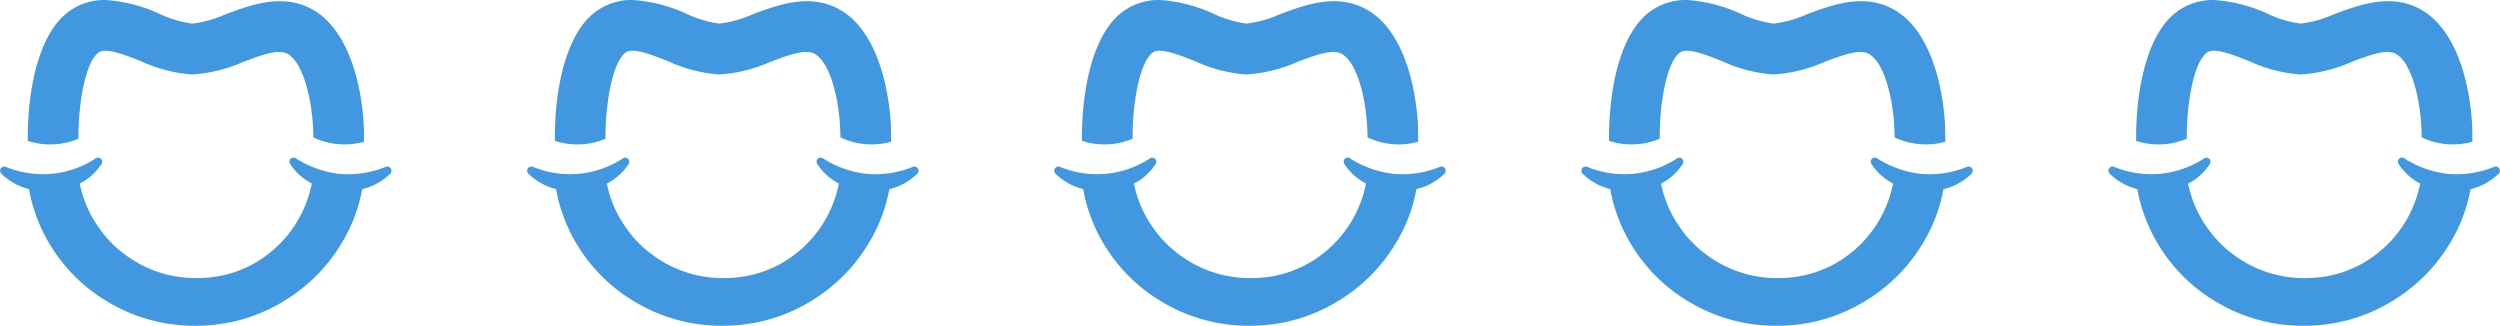 <svg xmlns="http://www.w3.org/2000/svg" width="199.207" height="25.957" viewBox="0 0 199.207 25.957">
  <g id="Group_701" data-name="Group 701" transform="translate(-539.897 -1411.475)">
    <g id="Group_587" data-name="Group 587" transform="translate(-1027.543 110.169)">
      <path id="Path_4175" data-name="Path 4175" d="M1688.882,1312.6h0a5.766,5.766,0,0,1-3.729-.212c-.1-.041-.208-.09-.312-.14,0-.484-.023-.949-.063-1.388-.194-2.224-.854-4.58-1.957-5.245-.732-.443-2.111.077-3.566.624a11.846,11.846,0,0,1-4.072,1,11.7,11.7,0,0,1-4.1-1.067c-1.387-.542-2.793-1.1-3.358-.673-.909.682-1.428,3.161-1.564,5.475-.023.407-.036.827-.036,1.266v.118l-.027.014a5.774,5.774,0,0,1-4.009.158h0v-.28c0-.316,0-.633.018-.945.131-3.534,1.021-7.409,3.2-9.041a4.794,4.794,0,0,1,2.956-.958,12.087,12.087,0,0,1,4.316,1.1,9.1,9.1,0,0,0,2.617.782,9.213,9.213,0,0,0,2.649-.741c2.083-.777,4.669-1.745,7.073-.3,2.621,1.577,3.756,5.579,3.95,9.2C1688.873,1311.761,1688.882,1312.182,1688.882,1312.6Z" transform="translate(-8.436 0)" fill="#4198e0"/>
      <path id="Path_4176" data-name="Path 4176" d="M1682.189,1362.709a7.991,7.991,0,0,1-3.684.563,8.087,8.087,0,0,1-3.5-1.245.323.323,0,0,0-.451.44,4.479,4.479,0,0,0,1.734,1.574,9.524,9.524,0,0,1-1.041,2.807,9.366,9.366,0,0,1-3.288,3.4c-.036.024-.071.047-.113.071a8.814,8.814,0,0,1-1.143.565,8.56,8.56,0,0,1-1.265.418,9.3,9.3,0,0,1-1.318.225,10.122,10.122,0,0,1-2.711-.089,8.627,8.627,0,0,1-1.31-.332,8.333,8.333,0,0,1-1.26-.517c-.182-.088-.359-.184-.538-.291-.212-.122-.43-.262-.705-.454a9.185,9.185,0,0,1-2.363-2.407c-.138-.2-.268-.4-.386-.607a9.286,9.286,0,0,1-1.054-2.783,4.482,4.482,0,0,0,1.744-1.579.325.325,0,0,0-.451-.44,7.7,7.7,0,0,1-7.186.682.334.334,0,0,0-.36.543,4.793,4.793,0,0,0,2.21,1.229,12.468,12.468,0,0,0,.578,2.144,12.676,12.676,0,0,0,1.018,2.153,13.257,13.257,0,0,0,4.947,4.841c.386.218.741.4,1.087.556a12.732,12.732,0,0,0,1.551.588,13.645,13.645,0,0,0,1.42.364,14.219,14.219,0,0,0,2.666.248,13.455,13.455,0,0,0,2.158-.17,12.069,12.069,0,0,0,1.481-.318,13.38,13.38,0,0,0,3.1-1.3,13.791,13.791,0,0,0,2.346-1.69,13.36,13.36,0,0,0,2.6-3.171,13.136,13.136,0,0,0,.642-1.21,12.818,12.818,0,0,0,.958-3.026,4.8,4.8,0,0,0,2.241-1.237A.334.334,0,0,0,1682.189,1362.709Z" transform="translate(0 -48.111)" fill="#4198e0"/>
    </g>
    <g id="Group_586" data-name="Group 586" transform="translate(-1069.543 110.169)">
      <path id="Path_4175-2" data-name="Path 4175" d="M1688.882,1312.6h0a5.766,5.766,0,0,1-3.729-.212c-.1-.041-.208-.09-.312-.14,0-.484-.023-.949-.063-1.388-.194-2.224-.854-4.58-1.957-5.245-.732-.443-2.111.077-3.566.624a11.846,11.846,0,0,1-4.072,1,11.7,11.7,0,0,1-4.1-1.067c-1.387-.542-2.793-1.1-3.358-.673-.909.682-1.428,3.161-1.564,5.475-.023.407-.036.827-.036,1.266v.118l-.027.014a5.774,5.774,0,0,1-4.009.158h0v-.28c0-.316,0-.633.018-.945.131-3.534,1.021-7.409,3.2-9.041a4.794,4.794,0,0,1,2.956-.958,12.087,12.087,0,0,1,4.316,1.1,9.1,9.1,0,0,0,2.617.782,9.213,9.213,0,0,0,2.649-.741c2.083-.777,4.669-1.745,7.073-.3,2.621,1.577,3.756,5.579,3.95,9.2C1688.873,1311.761,1688.882,1312.182,1688.882,1312.6Z" transform="translate(-8.436 0)" fill="#4198e0"/>
      <path id="Path_4176-2" data-name="Path 4176" d="M1682.189,1362.709a7.991,7.991,0,0,1-3.684.563,8.087,8.087,0,0,1-3.5-1.245.323.323,0,0,0-.451.44,4.479,4.479,0,0,0,1.734,1.574,9.524,9.524,0,0,1-1.041,2.807,9.366,9.366,0,0,1-3.288,3.4c-.036.024-.071.047-.113.071a8.814,8.814,0,0,1-1.143.565,8.56,8.56,0,0,1-1.265.418,9.3,9.3,0,0,1-1.318.225,10.122,10.122,0,0,1-2.711-.089,8.627,8.627,0,0,1-1.31-.332,8.333,8.333,0,0,1-1.26-.517c-.182-.088-.359-.184-.538-.291-.212-.122-.43-.262-.705-.454a9.185,9.185,0,0,1-2.363-2.407c-.138-.2-.268-.4-.386-.607a9.286,9.286,0,0,1-1.054-2.783,4.482,4.482,0,0,0,1.744-1.579.325.325,0,0,0-.451-.44,7.7,7.7,0,0,1-7.186.682.334.334,0,0,0-.36.543,4.793,4.793,0,0,0,2.21,1.229,12.468,12.468,0,0,0,.578,2.144,12.676,12.676,0,0,0,1.018,2.153,13.257,13.257,0,0,0,4.947,4.841c.386.218.741.4,1.087.556a12.732,12.732,0,0,0,1.551.588,13.645,13.645,0,0,0,1.42.364,14.219,14.219,0,0,0,2.666.248,13.455,13.455,0,0,0,2.158-.17,12.069,12.069,0,0,0,1.481-.318,13.38,13.38,0,0,0,3.1-1.3,13.791,13.791,0,0,0,2.346-1.69,13.36,13.36,0,0,0,2.6-3.171,13.136,13.136,0,0,0,.642-1.21,12.818,12.818,0,0,0,.958-3.026,4.8,4.8,0,0,0,2.241-1.237A.334.334,0,0,0,1682.189,1362.709Z" transform="translate(0 -48.111)" fill="#4198e0"/>
    </g>
    <g id="Group_585" data-name="Group 585" transform="translate(-1111.543 110.169)">
      <path id="Path_4175-3" data-name="Path 4175" d="M1688.882,1312.6h0a5.766,5.766,0,0,1-3.729-.212c-.1-.041-.208-.09-.312-.14,0-.484-.023-.949-.063-1.388-.194-2.224-.854-4.58-1.957-5.245-.732-.443-2.111.077-3.566.624a11.846,11.846,0,0,1-4.072,1,11.7,11.7,0,0,1-4.1-1.067c-1.387-.542-2.793-1.1-3.358-.673-.909.682-1.428,3.161-1.564,5.475-.023.407-.036.827-.036,1.266v.118l-.027.014a5.774,5.774,0,0,1-4.009.158h0v-.28c0-.316,0-.633.018-.945.131-3.534,1.021-7.409,3.2-9.041a4.794,4.794,0,0,1,2.956-.958,12.087,12.087,0,0,1,4.316,1.1,9.1,9.1,0,0,0,2.617.782,9.213,9.213,0,0,0,2.649-.741c2.083-.777,4.669-1.745,7.073-.3,2.621,1.577,3.756,5.579,3.95,9.2C1688.873,1311.761,1688.882,1312.182,1688.882,1312.6Z" transform="translate(-8.436 0)" fill="#4198e0"/>
      <path id="Path_4176-3" data-name="Path 4176" d="M1682.189,1362.709a7.991,7.991,0,0,1-3.684.563,8.087,8.087,0,0,1-3.5-1.245.323.323,0,0,0-.451.44,4.479,4.479,0,0,0,1.734,1.574,9.524,9.524,0,0,1-1.041,2.807,9.366,9.366,0,0,1-3.288,3.4c-.036.024-.071.047-.113.071a8.814,8.814,0,0,1-1.143.565,8.56,8.56,0,0,1-1.265.418,9.3,9.3,0,0,1-1.318.225,10.122,10.122,0,0,1-2.711-.089,8.627,8.627,0,0,1-1.31-.332,8.333,8.333,0,0,1-1.26-.517c-.182-.088-.359-.184-.538-.291-.212-.122-.43-.262-.705-.454a9.185,9.185,0,0,1-2.363-2.407c-.138-.2-.268-.4-.386-.607a9.286,9.286,0,0,1-1.054-2.783,4.482,4.482,0,0,0,1.744-1.579.325.325,0,0,0-.451-.44,7.7,7.7,0,0,1-7.186.682.334.334,0,0,0-.36.543,4.793,4.793,0,0,0,2.21,1.229,12.468,12.468,0,0,0,.578,2.144,12.676,12.676,0,0,0,1.018,2.153,13.257,13.257,0,0,0,4.947,4.841c.386.218.741.4,1.087.556a12.732,12.732,0,0,0,1.551.588,13.645,13.645,0,0,0,1.42.364,14.219,14.219,0,0,0,2.666.248,13.455,13.455,0,0,0,2.158-.17,12.069,12.069,0,0,0,1.481-.318,13.38,13.38,0,0,0,3.1-1.3,13.791,13.791,0,0,0,2.346-1.69,13.36,13.36,0,0,0,2.6-3.171,13.136,13.136,0,0,0,.642-1.21,12.818,12.818,0,0,0,.958-3.026,4.8,4.8,0,0,0,2.241-1.237A.334.334,0,0,0,1682.189,1362.709Z" transform="translate(0 -48.111)" fill="#4198e0"/>
    </g>
    <g id="Group_588" data-name="Group 588" transform="translate(-985.543 110.169)">
      <path id="Path_4175-4" data-name="Path 4175" d="M1688.882,1312.6h0a5.766,5.766,0,0,1-3.729-.212c-.1-.041-.208-.09-.312-.14,0-.484-.023-.949-.063-1.388-.194-2.224-.854-4.58-1.957-5.245-.732-.443-2.111.077-3.566.624a11.846,11.846,0,0,1-4.072,1,11.7,11.7,0,0,1-4.1-1.067c-1.387-.542-2.793-1.1-3.358-.673-.909.682-1.428,3.161-1.564,5.475-.023.407-.036.827-.036,1.266v.118l-.027.014a5.774,5.774,0,0,1-4.009.158h0v-.28c0-.316,0-.633.018-.945.131-3.534,1.021-7.409,3.2-9.041a4.794,4.794,0,0,1,2.956-.958,12.087,12.087,0,0,1,4.316,1.1,9.1,9.1,0,0,0,2.617.782,9.213,9.213,0,0,0,2.649-.741c2.083-.777,4.669-1.745,7.073-.3,2.621,1.577,3.756,5.579,3.95,9.2C1688.873,1311.761,1688.882,1312.182,1688.882,1312.6Z" transform="translate(-8.436 0)" fill="#4198e0"/>
      <path id="Path_4176-4" data-name="Path 4176" d="M1682.189,1362.709a7.991,7.991,0,0,1-3.684.563,8.087,8.087,0,0,1-3.5-1.245.323.323,0,0,0-.451.44,4.479,4.479,0,0,0,1.734,1.574,9.524,9.524,0,0,1-1.041,2.807,9.366,9.366,0,0,1-3.288,3.4c-.036.024-.071.047-.113.071a8.814,8.814,0,0,1-1.143.565,8.56,8.56,0,0,1-1.265.418,9.3,9.3,0,0,1-1.318.225,10.122,10.122,0,0,1-2.711-.089,8.627,8.627,0,0,1-1.31-.332,8.333,8.333,0,0,1-1.26-.517c-.182-.088-.359-.184-.538-.291-.212-.122-.43-.262-.705-.454a9.185,9.185,0,0,1-2.363-2.407c-.138-.2-.268-.4-.386-.607a9.286,9.286,0,0,1-1.054-2.783,4.482,4.482,0,0,0,1.744-1.579.325.325,0,0,0-.451-.44,7.7,7.7,0,0,1-7.186.682.334.334,0,0,0-.36.543,4.793,4.793,0,0,0,2.21,1.229,12.468,12.468,0,0,0,.578,2.144,12.676,12.676,0,0,0,1.018,2.153,13.257,13.257,0,0,0,4.947,4.841c.386.218.741.4,1.087.556a12.732,12.732,0,0,0,1.551.588,13.645,13.645,0,0,0,1.42.364,14.219,14.219,0,0,0,2.666.248,13.455,13.455,0,0,0,2.158-.17,12.069,12.069,0,0,0,1.481-.318,13.38,13.38,0,0,0,3.1-1.3,13.791,13.791,0,0,0,2.346-1.69,13.36,13.36,0,0,0,2.6-3.171,13.136,13.136,0,0,0,.642-1.21,12.818,12.818,0,0,0,.958-3.026,4.8,4.8,0,0,0,2.241-1.237A.334.334,0,0,0,1682.189,1362.709Z" transform="translate(0 -48.111)" fill="#4198e0"/>
    </g>
    <g id="Group_589" data-name="Group 589" transform="translate(-943.543 110.169)">
      <path id="Path_4175-5" data-name="Path 4175" d="M1688.882,1312.6h0a5.766,5.766,0,0,1-3.729-.212c-.1-.041-.208-.09-.312-.14,0-.484-.023-.949-.063-1.388-.194-2.224-.854-4.58-1.957-5.245-.732-.443-2.111.077-3.566.624a11.846,11.846,0,0,1-4.072,1,11.7,11.7,0,0,1-4.1-1.067c-1.387-.542-2.793-1.1-3.358-.673-.909.682-1.428,3.161-1.564,5.475-.023.407-.036.827-.036,1.266v.118l-.027.014a5.774,5.774,0,0,1-4.009.158h0v-.28c0-.316,0-.633.018-.945.131-3.534,1.021-7.409,3.2-9.041a4.794,4.794,0,0,1,2.956-.958,12.087,12.087,0,0,1,4.316,1.1,9.1,9.1,0,0,0,2.617.782,9.213,9.213,0,0,0,2.649-.741c2.083-.777,4.669-1.745,7.073-.3,2.621,1.577,3.756,5.579,3.95,9.2C1688.873,1311.761,1688.882,1312.182,1688.882,1312.6Z" transform="translate(-8.436 0)" fill="#4198e0"/>
      <path id="Path_4176-5" data-name="Path 4176" d="M1682.189,1362.709a7.991,7.991,0,0,1-3.684.563,8.087,8.087,0,0,1-3.5-1.245.323.323,0,0,0-.451.44,4.479,4.479,0,0,0,1.734,1.574,9.524,9.524,0,0,1-1.041,2.807,9.366,9.366,0,0,1-3.288,3.4c-.036.024-.071.047-.113.071a8.814,8.814,0,0,1-1.143.565,8.56,8.56,0,0,1-1.265.418,9.3,9.3,0,0,1-1.318.225,10.122,10.122,0,0,1-2.711-.089,8.627,8.627,0,0,1-1.31-.332,8.333,8.333,0,0,1-1.26-.517c-.182-.088-.359-.184-.538-.291-.212-.122-.43-.262-.705-.454a9.185,9.185,0,0,1-2.363-2.407c-.138-.2-.268-.4-.386-.607a9.286,9.286,0,0,1-1.054-2.783,4.482,4.482,0,0,0,1.744-1.579.325.325,0,0,0-.451-.44,7.7,7.7,0,0,1-7.186.682.334.334,0,0,0-.36.543,4.793,4.793,0,0,0,2.21,1.229,12.468,12.468,0,0,0,.578,2.144,12.676,12.676,0,0,0,1.018,2.153,13.257,13.257,0,0,0,4.947,4.841c.386.218.741.4,1.087.556a12.732,12.732,0,0,0,1.551.588,13.645,13.645,0,0,0,1.42.364,14.219,14.219,0,0,0,2.666.248,13.455,13.455,0,0,0,2.158-.17,12.069,12.069,0,0,0,1.481-.318,13.38,13.38,0,0,0,3.1-1.3,13.791,13.791,0,0,0,2.346-1.69,13.36,13.36,0,0,0,2.6-3.171,13.136,13.136,0,0,0,.642-1.21,12.818,12.818,0,0,0,.958-3.026,4.8,4.8,0,0,0,2.241-1.237A.334.334,0,0,0,1682.189,1362.709Z" transform="translate(0 -48.111)" fill="#4198e0"/>
    </g>
  </g>
</svg>
